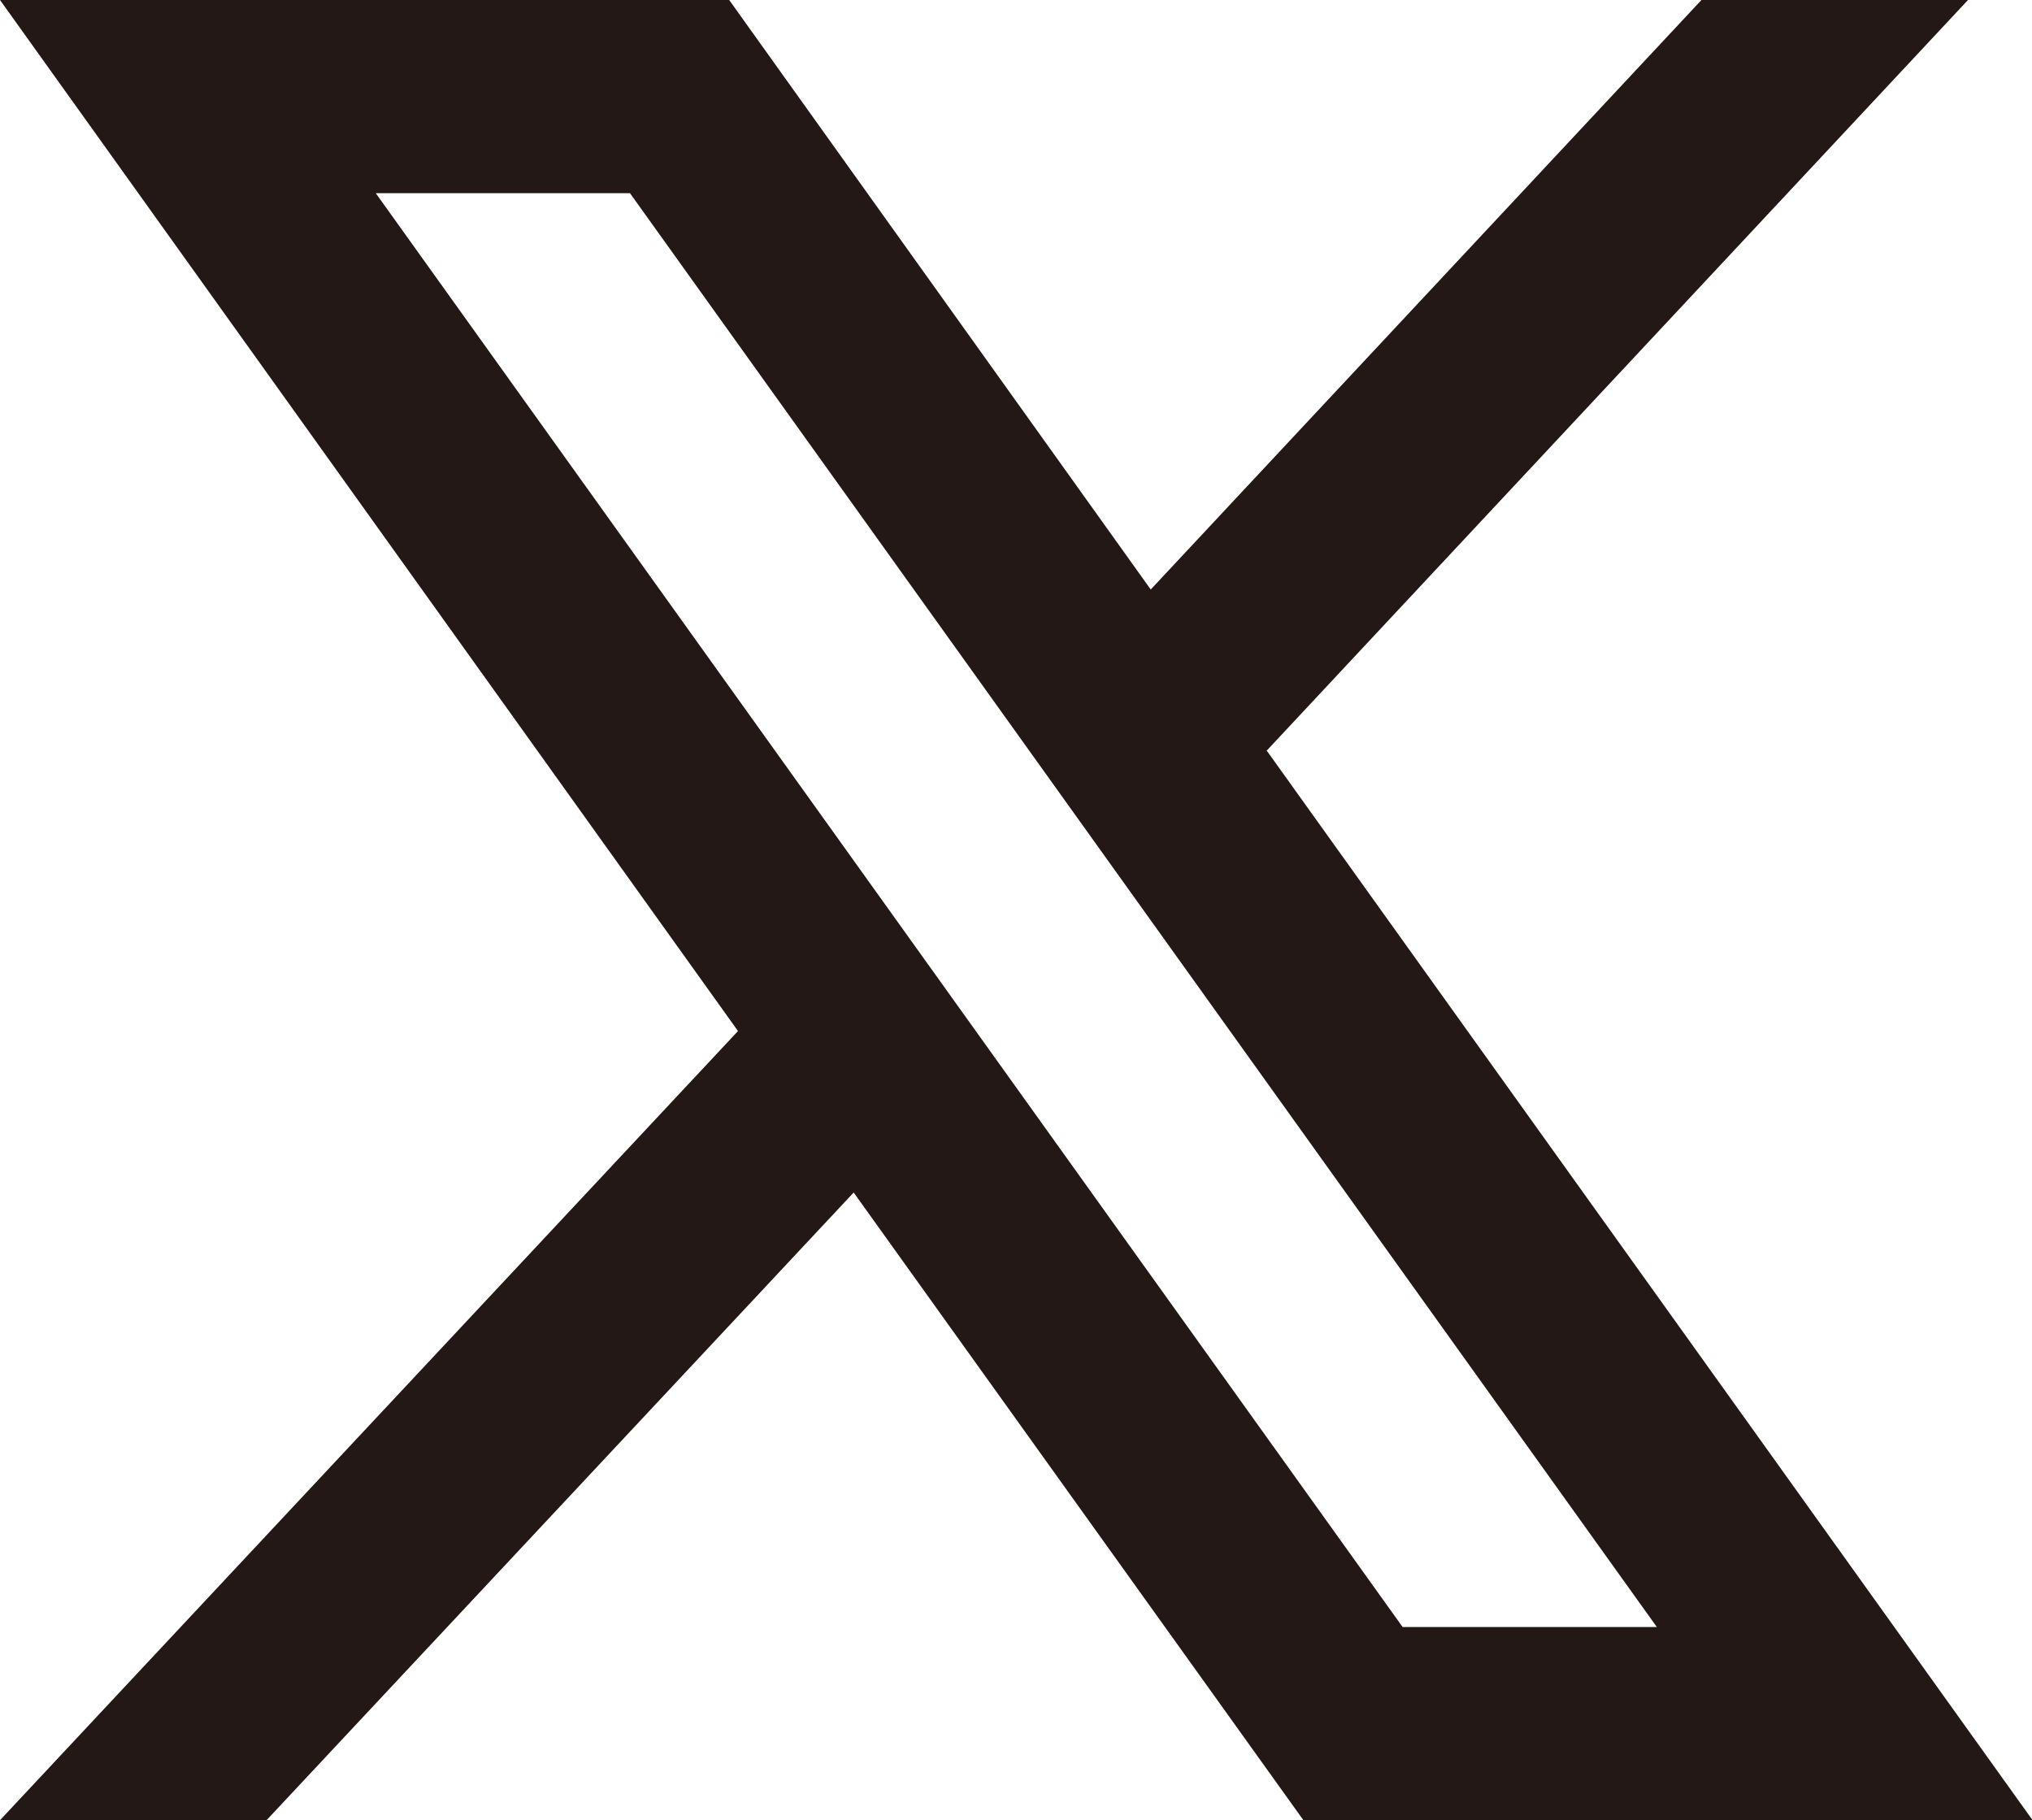 <?xml version="1.0" encoding="UTF-8"?><svg id="_レイヤー_2" xmlns="http://www.w3.org/2000/svg" viewBox="0 0 34.61 31"><defs><style>.cls-1{fill:#231815;}</style></defs><g id="text"><path class="cls-1" d="M21.57,12.79L33.52,0h-4.54l-9.38,10.04L12.42,0H0l12.57,17.56L0,31h4.54l10-10.69,7.66,10.69h12.42l-13.04-18.21ZM6.4,3.29h4.33l17.49,24.42h-4.33L6.4,3.29Z"/></g></svg>
